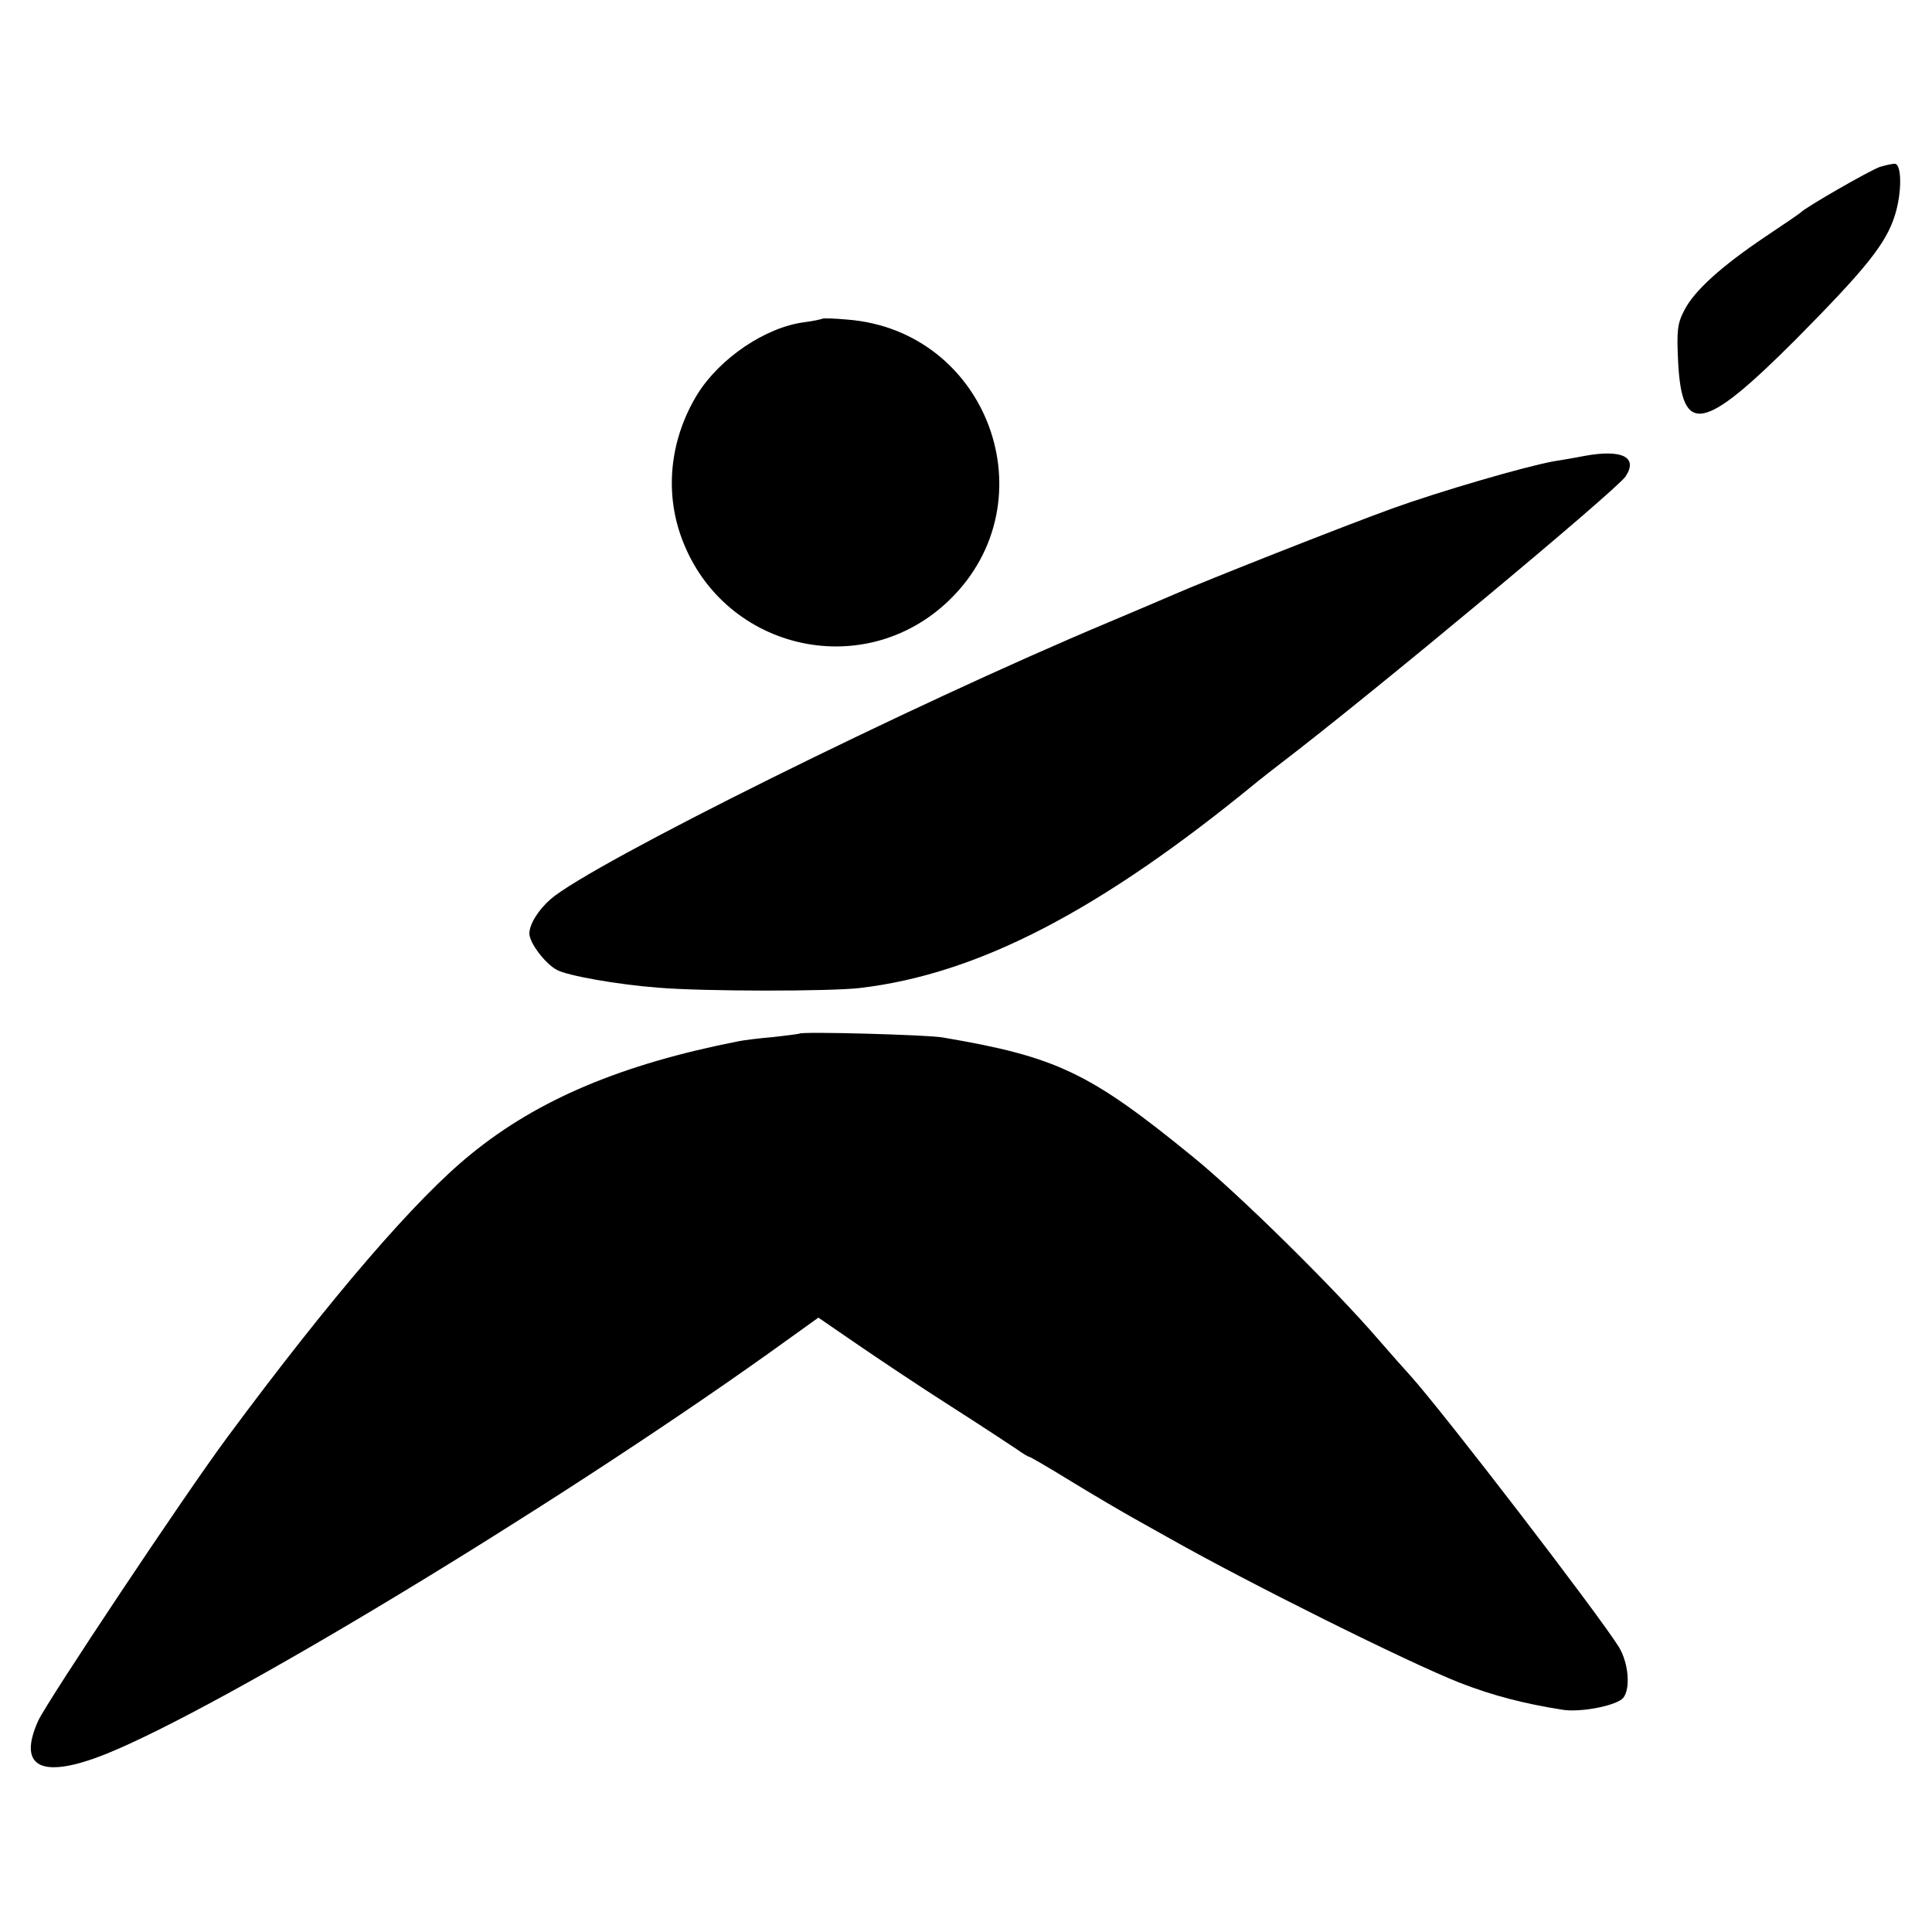 <?xml version="1.0" standalone="no"?>
<!DOCTYPE svg PUBLIC "-//W3C//DTD SVG 20010904//EN"
 "http://www.w3.org/TR/2001/REC-SVG-20010904/DTD/svg10.dtd">
<svg version="1.0" xmlns="http://www.w3.org/2000/svg"
 width="500pt" height="500pt" viewBox="0 0 500 500"
 preserveAspectRatio="xMidYMid meet">
<g transform="translate(0,500) scale(0.1,-0.1)"
fill="#000000" stroke="none">
<path d="M4865 4568 c-28 -10 -193 -105 -205 -118 -3 -3 -44 -31 -92 -63 -113
-76 -184 -140 -209 -190 -18 -34 -20 -53 -16 -134 10 -192 65 -181 305 59 180
182 233 247 256 321 18 57 18 129 1 133 -5 1 -23 -3 -40 -8z"/>
<path d="M2128 4175 c-2 -1 -23 -6 -47 -9 -100 -13 -218 -93 -276 -186 -68
-111 -85 -242 -45 -361 101 -299 473 -390 698 -171 261 255 99 697 -266 725
-33 3 -62 4 -64 2z"/>
<path d="M4100 3820 c-25 -5 -61 -11 -80 -14 -76 -14 -295 -78 -417 -122 -127
-46 -484 -187 -566 -223 -23 -10 -98 -42 -167 -71 -513 -215 -1339 -625 -1445
-717 -32 -28 -55 -65 -55 -89 0 -24 41 -78 71 -94 27 -15 157 -38 261 -46 118
-10 444 -10 523 -1 306 36 621 199 1029 534 11 9 38 30 60 47 236 180 870 708
893 743 33 50 -9 71 -107 53z"/>
<path d="M2069 2325 c-2 -1 -33 -5 -69 -9 -36 -3 -76 -8 -90 -11 -300 -59
-517 -150 -690 -291 -143 -115 -364 -372 -632 -734 -112 -151 -464 -680 -489
-733 -55 -122 9 -153 176 -86 300 121 1150 635 1712 1035 l131 94 99 -68 c54
-37 163 -110 243 -161 80 -51 157 -102 172 -112 15 -11 29 -19 31 -19 3 0 51
-28 108 -63 57 -35 129 -77 159 -94 30 -17 75 -42 100 -56 202 -114 611 -318
748 -372 85 -33 165 -54 267 -70 48 -7 139 11 156 31 19 24 14 89 -11 131 -52
84 -456 610 -541 704 -13 14 -51 57 -84 95 -114 132 -360 375 -480 472 -265
216 -350 257 -645 307 -38 7 -366 16 -371 10z"/>
</g>
</svg>
